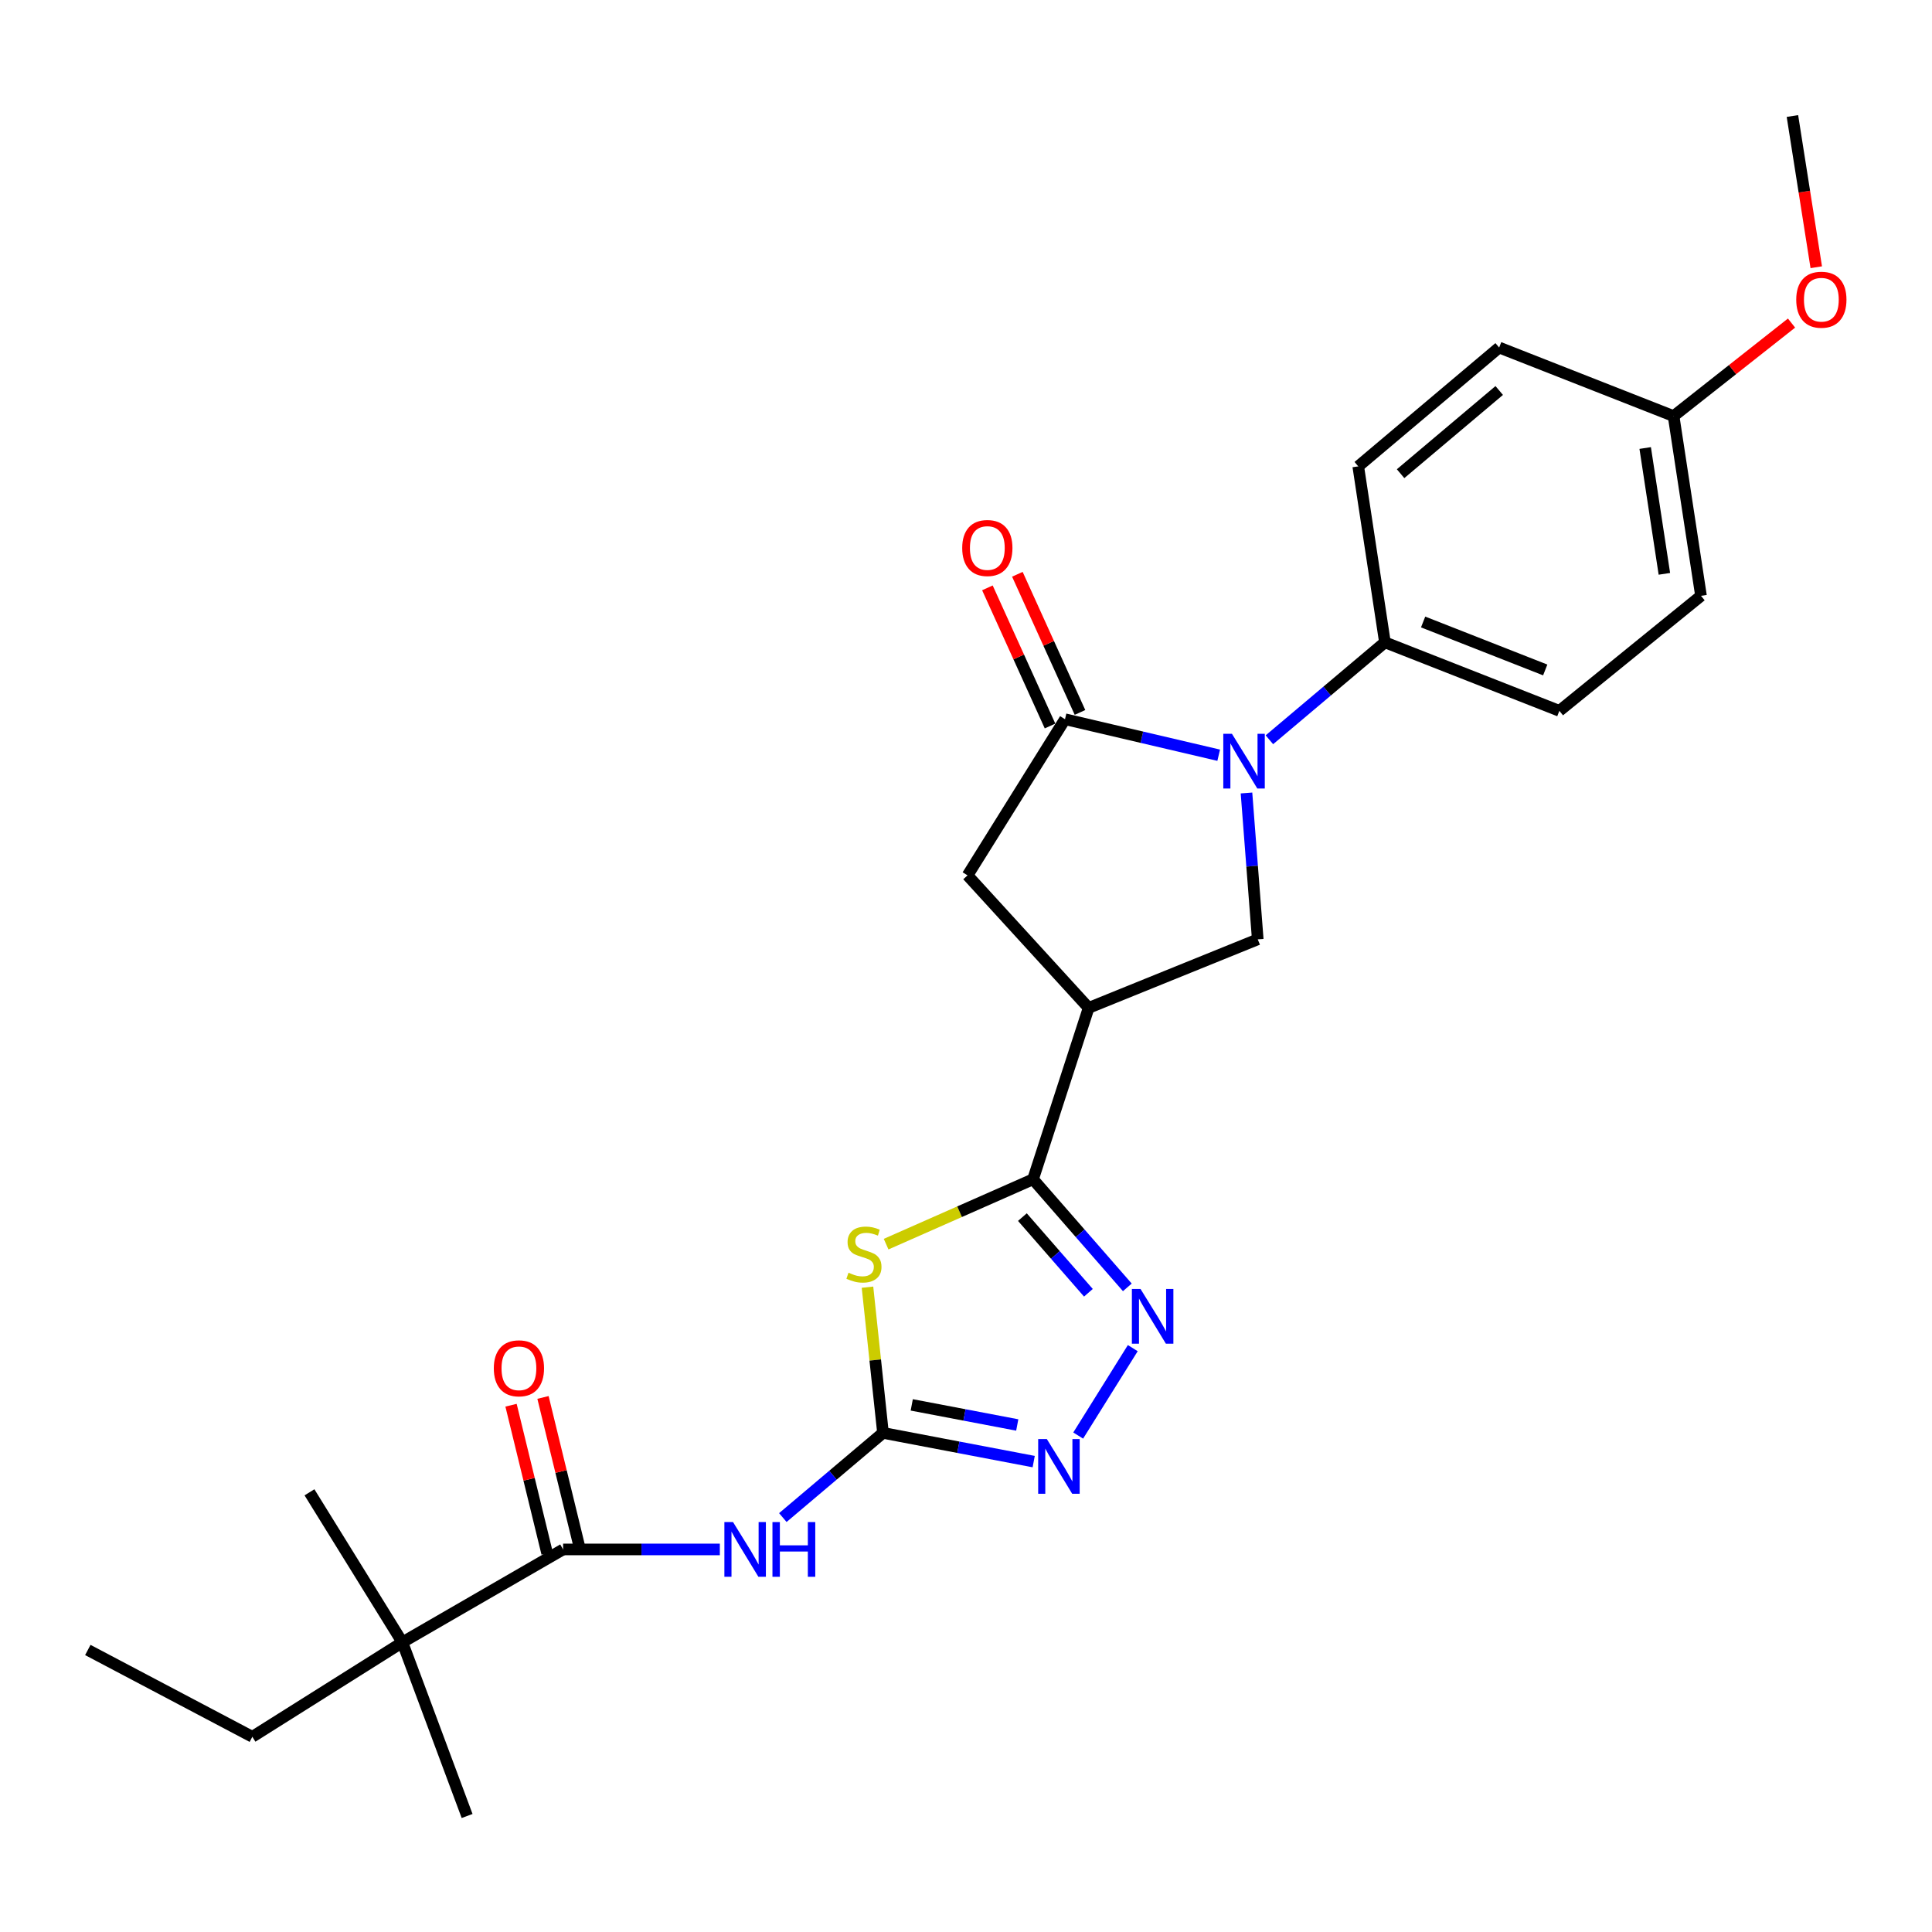 <?xml version='1.0' encoding='iso-8859-1'?>
<svg version='1.1' baseProfile='full'
              xmlns='http://www.w3.org/2000/svg'
                      xmlns:rdkit='http://www.rdkit.org/xml'
                      xmlns:xlink='http://www.w3.org/1999/xlink'
                  xml:space='preserve'
width='1000px' height='1000px' viewBox='0 0 1000 1000'>
<!-- END OF HEADER -->
<rect style='opacity:1.0;fill:#FFFFFF;stroke:none' width='1000' height='1000' x='0' y='0'> </rect>
<path class='bond-0' d='M 449.01,666.244 L 453.022,703.952' style='fill:none;fill-rule:evenodd;stroke:#CCCC00;stroke-width:6px;stroke-linecap:butt;stroke-linejoin:miter;stroke-opacity:1' />
<path class='bond-0' d='M 453.022,703.952 L 457.034,741.661' style='fill:none;fill-rule:evenodd;stroke:#000000;stroke-width:6px;stroke-linecap:butt;stroke-linejoin:miter;stroke-opacity:1' />
<path class='bond-2' d='M 458.65,643.969 L 496.673,627.179' style='fill:none;fill-rule:evenodd;stroke:#CCCC00;stroke-width:6px;stroke-linecap:butt;stroke-linejoin:miter;stroke-opacity:1' />
<path class='bond-2' d='M 496.673,627.179 L 534.697,610.388' style='fill:none;fill-rule:evenodd;stroke:#000000;stroke-width:6px;stroke-linecap:butt;stroke-linejoin:miter;stroke-opacity:1' />
<path class='bond-6' d='M 457.034,741.661 L 431.113,763.575' style='fill:none;fill-rule:evenodd;stroke:#000000;stroke-width:6px;stroke-linecap:butt;stroke-linejoin:miter;stroke-opacity:1' />
<path class='bond-6' d='M 431.113,763.575 L 405.192,785.49' style='fill:none;fill-rule:evenodd;stroke:#0000FF;stroke-width:6px;stroke-linecap:butt;stroke-linejoin:miter;stroke-opacity:1' />
<path class='bond-7' d='M 457.034,741.661 L 496.038,749.09' style='fill:none;fill-rule:evenodd;stroke:#000000;stroke-width:6px;stroke-linecap:butt;stroke-linejoin:miter;stroke-opacity:1' />
<path class='bond-7' d='M 496.038,749.09 L 535.041,756.52' style='fill:none;fill-rule:evenodd;stroke:#0000FF;stroke-width:6px;stroke-linecap:butt;stroke-linejoin:miter;stroke-opacity:1' />
<path class='bond-7' d='M 471.921,727.165 L 499.224,732.366' style='fill:none;fill-rule:evenodd;stroke:#000000;stroke-width:6px;stroke-linecap:butt;stroke-linejoin:miter;stroke-opacity:1' />
<path class='bond-7' d='M 499.224,732.366 L 526.526,737.567' style='fill:none;fill-rule:evenodd;stroke:#0000FF;stroke-width:6px;stroke-linecap:butt;stroke-linejoin:miter;stroke-opacity:1' />
<path class='bond-1' d='M 645.179,410.445 L 648.092,448.322' style='fill:none;fill-rule:evenodd;stroke:#0000FF;stroke-width:6px;stroke-linecap:butt;stroke-linejoin:miter;stroke-opacity:1' />
<path class='bond-1' d='M 648.092,448.322 L 651.006,486.2' style='fill:none;fill-rule:evenodd;stroke:#000000;stroke-width:6px;stroke-linecap:butt;stroke-linejoin:miter;stroke-opacity:1' />
<path class='bond-11' d='M 657.037,382.902 L 686.936,357.683' style='fill:none;fill-rule:evenodd;stroke:#0000FF;stroke-width:6px;stroke-linecap:butt;stroke-linejoin:miter;stroke-opacity:1' />
<path class='bond-11' d='M 686.936,357.683 L 716.836,332.464' style='fill:none;fill-rule:evenodd;stroke:#000000;stroke-width:6px;stroke-linecap:butt;stroke-linejoin:miter;stroke-opacity:1' />
<path class='bond-27' d='M 630.793,390.899 L 591.021,381.582' style='fill:none;fill-rule:evenodd;stroke:#0000FF;stroke-width:6px;stroke-linecap:butt;stroke-linejoin:miter;stroke-opacity:1' />
<path class='bond-27' d='M 591.021,381.582 L 551.249,372.265' style='fill:none;fill-rule:evenodd;stroke:#000000;stroke-width:6px;stroke-linecap:butt;stroke-linejoin:miter;stroke-opacity:1' />
<path class='bond-4' d='M 534.697,610.388 L 559.102,638.362' style='fill:none;fill-rule:evenodd;stroke:#000000;stroke-width:6px;stroke-linecap:butt;stroke-linejoin:miter;stroke-opacity:1' />
<path class='bond-4' d='M 559.102,638.362 L 583.507,666.336' style='fill:none;fill-rule:evenodd;stroke:#0000FF;stroke-width:6px;stroke-linecap:butt;stroke-linejoin:miter;stroke-opacity:1' />
<path class='bond-4' d='M 529.189,629.973 L 546.273,649.555' style='fill:none;fill-rule:evenodd;stroke:#000000;stroke-width:6px;stroke-linecap:butt;stroke-linejoin:miter;stroke-opacity:1' />
<path class='bond-4' d='M 546.273,649.555 L 563.357,669.136' style='fill:none;fill-rule:evenodd;stroke:#0000FF;stroke-width:6px;stroke-linecap:butt;stroke-linejoin:miter;stroke-opacity:1' />
<path class='bond-5' d='M 534.697,610.388 L 563.478,521.679' style='fill:none;fill-rule:evenodd;stroke:#000000;stroke-width:6px;stroke-linecap:butt;stroke-linejoin:miter;stroke-opacity:1' />
<path class='bond-3' d='M 551.249,372.265 L 500.798,453.087' style='fill:none;fill-rule:evenodd;stroke:#000000;stroke-width:6px;stroke-linecap:butt;stroke-linejoin:miter;stroke-opacity:1' />
<path class='bond-13' d='M 559.002,368.751 L 542.795,332.998' style='fill:none;fill-rule:evenodd;stroke:#000000;stroke-width:6px;stroke-linecap:butt;stroke-linejoin:miter;stroke-opacity:1' />
<path class='bond-13' d='M 542.795,332.998 L 526.589,297.245' style='fill:none;fill-rule:evenodd;stroke:#FF0000;stroke-width:6px;stroke-linecap:butt;stroke-linejoin:miter;stroke-opacity:1' />
<path class='bond-13' d='M 543.495,375.78 L 527.289,340.027' style='fill:none;fill-rule:evenodd;stroke:#000000;stroke-width:6px;stroke-linecap:butt;stroke-linejoin:miter;stroke-opacity:1' />
<path class='bond-13' d='M 527.289,340.027 L 511.082,304.274' style='fill:none;fill-rule:evenodd;stroke:#FF0000;stroke-width:6px;stroke-linecap:butt;stroke-linejoin:miter;stroke-opacity:1' />
<path class='bond-26' d='M 586.328,697.794 L 558.069,743.043' style='fill:none;fill-rule:evenodd;stroke:#0000FF;stroke-width:6px;stroke-linecap:butt;stroke-linejoin:miter;stroke-opacity:1' />
<path class='bond-8' d='M 563.478,521.679 L 651.006,486.2' style='fill:none;fill-rule:evenodd;stroke:#000000;stroke-width:6px;stroke-linecap:butt;stroke-linejoin:miter;stroke-opacity:1' />
<path class='bond-10' d='M 563.478,521.679 L 500.798,453.087' style='fill:none;fill-rule:evenodd;stroke:#000000;stroke-width:6px;stroke-linecap:butt;stroke-linejoin:miter;stroke-opacity:1' />
<path class='bond-9' d='M 372.585,801.986 L 332.025,801.986' style='fill:none;fill-rule:evenodd;stroke:#0000FF;stroke-width:6px;stroke-linecap:butt;stroke-linejoin:miter;stroke-opacity:1' />
<path class='bond-9' d='M 332.025,801.986 L 291.466,801.986' style='fill:none;fill-rule:evenodd;stroke:#000000;stroke-width:6px;stroke-linecap:butt;stroke-linejoin:miter;stroke-opacity:1' />
<path class='bond-12' d='M 291.466,801.986 L 208.27,850.072' style='fill:none;fill-rule:evenodd;stroke:#000000;stroke-width:6px;stroke-linecap:butt;stroke-linejoin:miter;stroke-opacity:1' />
<path class='bond-14' d='M 299.736,799.97 L 290.394,761.639' style='fill:none;fill-rule:evenodd;stroke:#000000;stroke-width:6px;stroke-linecap:butt;stroke-linejoin:miter;stroke-opacity:1' />
<path class='bond-14' d='M 290.394,761.639 L 281.052,723.309' style='fill:none;fill-rule:evenodd;stroke:#FF0000;stroke-width:6px;stroke-linecap:butt;stroke-linejoin:miter;stroke-opacity:1' />
<path class='bond-14' d='M 283.196,804.002 L 273.853,765.671' style='fill:none;fill-rule:evenodd;stroke:#000000;stroke-width:6px;stroke-linecap:butt;stroke-linejoin:miter;stroke-opacity:1' />
<path class='bond-14' d='M 273.853,765.671 L 264.511,727.34' style='fill:none;fill-rule:evenodd;stroke:#FF0000;stroke-width:6px;stroke-linecap:butt;stroke-linejoin:miter;stroke-opacity:1' />
<path class='bond-15' d='M 716.836,332.464 L 807.125,367.933' style='fill:none;fill-rule:evenodd;stroke:#000000;stroke-width:6px;stroke-linecap:butt;stroke-linejoin:miter;stroke-opacity:1' />
<path class='bond-15' d='M 736.604,321.939 L 799.807,346.767' style='fill:none;fill-rule:evenodd;stroke:#000000;stroke-width:6px;stroke-linecap:butt;stroke-linejoin:miter;stroke-opacity:1' />
<path class='bond-16' d='M 716.836,332.464 L 703.027,241.39' style='fill:none;fill-rule:evenodd;stroke:#000000;stroke-width:6px;stroke-linecap:butt;stroke-linejoin:miter;stroke-opacity:1' />
<path class='bond-21' d='M 208.27,850.072 L 130.608,898.962' style='fill:none;fill-rule:evenodd;stroke:#000000;stroke-width:6px;stroke-linecap:butt;stroke-linejoin:miter;stroke-opacity:1' />
<path class='bond-22' d='M 208.27,850.072 L 241.772,939.955' style='fill:none;fill-rule:evenodd;stroke:#000000;stroke-width:6px;stroke-linecap:butt;stroke-linejoin:miter;stroke-opacity:1' />
<path class='bond-23' d='M 208.27,850.072 L 160.184,772.419' style='fill:none;fill-rule:evenodd;stroke:#000000;stroke-width:6px;stroke-linecap:butt;stroke-linejoin:miter;stroke-opacity:1' />
<path class='bond-19' d='M 807.125,367.933 L 880.437,308.402' style='fill:none;fill-rule:evenodd;stroke:#000000;stroke-width:6px;stroke-linecap:butt;stroke-linejoin:miter;stroke-opacity:1' />
<path class='bond-18' d='M 703.027,241.39 L 775.96,179.883' style='fill:none;fill-rule:evenodd;stroke:#000000;stroke-width:6px;stroke-linecap:butt;stroke-linejoin:miter;stroke-opacity:1' />
<path class='bond-18' d='M 724.942,245.179 L 775.996,202.123' style='fill:none;fill-rule:evenodd;stroke:#000000;stroke-width:6px;stroke-linecap:butt;stroke-linejoin:miter;stroke-opacity:1' />
<path class='bond-17' d='M 866.249,215.37 L 775.96,179.883' style='fill:none;fill-rule:evenodd;stroke:#000000;stroke-width:6px;stroke-linecap:butt;stroke-linejoin:miter;stroke-opacity:1' />
<path class='bond-20' d='M 866.249,215.37 L 896.772,191.295' style='fill:none;fill-rule:evenodd;stroke:#000000;stroke-width:6px;stroke-linecap:butt;stroke-linejoin:miter;stroke-opacity:1' />
<path class='bond-20' d='M 896.772,191.295 L 927.294,167.22' style='fill:none;fill-rule:evenodd;stroke:#FF0000;stroke-width:6px;stroke-linecap:butt;stroke-linejoin:miter;stroke-opacity:1' />
<path class='bond-28' d='M 866.249,215.37 L 880.437,308.402' style='fill:none;fill-rule:evenodd;stroke:#000000;stroke-width:6px;stroke-linecap:butt;stroke-linejoin:miter;stroke-opacity:1' />
<path class='bond-28' d='M 851.547,231.892 L 861.478,297.014' style='fill:none;fill-rule:evenodd;stroke:#000000;stroke-width:6px;stroke-linecap:butt;stroke-linejoin:miter;stroke-opacity:1' />
<path class='bond-24' d='M 940.093,138.321 L 933.925,99.183' style='fill:none;fill-rule:evenodd;stroke:#FF0000;stroke-width:6px;stroke-linecap:butt;stroke-linejoin:miter;stroke-opacity:1' />
<path class='bond-24' d='M 933.925,99.183 L 927.757,60.045' style='fill:none;fill-rule:evenodd;stroke:#000000;stroke-width:6px;stroke-linecap:butt;stroke-linejoin:miter;stroke-opacity:1' />
<path class='bond-25' d='M 130.608,898.962 L 45.455,854.026' style='fill:none;fill-rule:evenodd;stroke:#000000;stroke-width:6px;stroke-linecap:butt;stroke-linejoin:miter;stroke-opacity:1' />
<path  class='atom-0' d='M 439.179 658.755
Q 439.499 658.875, 440.819 659.435
Q 442.139 659.995, 443.579 660.355
Q 445.059 660.675, 446.499 660.675
Q 449.179 660.675, 450.739 659.395
Q 452.299 658.075, 452.299 655.795
Q 452.299 654.235, 451.499 653.275
Q 450.739 652.315, 449.539 651.795
Q 448.339 651.275, 446.339 650.675
Q 443.819 649.915, 442.299 649.195
Q 440.819 648.475, 439.739 646.955
Q 438.699 645.435, 438.699 642.875
Q 438.699 639.315, 441.099 637.115
Q 443.539 634.915, 448.339 634.915
Q 451.619 634.915, 455.339 636.475
L 454.419 639.555
Q 451.019 638.155, 448.459 638.155
Q 445.699 638.155, 444.179 639.315
Q 442.659 640.435, 442.699 642.395
Q 442.699 643.915, 443.459 644.835
Q 444.259 645.755, 445.379 646.275
Q 446.539 646.795, 448.459 647.395
Q 451.019 648.195, 452.539 648.995
Q 454.059 649.795, 455.139 651.435
Q 456.259 653.035, 456.259 655.795
Q 456.259 659.715, 453.619 661.835
Q 451.019 663.915, 446.659 663.915
Q 444.139 663.915, 442.219 663.355
Q 440.339 662.835, 438.099 661.915
L 439.179 658.755
' fill='#CCCC00'/>
<path  class='atom-2' d='M 637.652 379.812
L 646.932 394.812
Q 647.852 396.292, 649.332 398.972
Q 650.812 401.652, 650.892 401.812
L 650.892 379.812
L 654.652 379.812
L 654.652 408.132
L 650.772 408.132
L 640.812 391.732
Q 639.652 389.812, 638.412 387.612
Q 637.212 385.412, 636.852 384.732
L 636.852 408.132
L 633.172 408.132
L 633.172 379.812
L 637.652 379.812
' fill='#0000FF'/>
<path  class='atom-5' d='M 590.341 667.185
L 599.621 682.185
Q 600.541 683.665, 602.021 686.345
Q 603.501 689.025, 603.581 689.185
L 603.581 667.185
L 607.341 667.185
L 607.341 695.505
L 603.461 695.505
L 593.501 679.105
Q 592.341 677.185, 591.101 674.985
Q 589.901 672.785, 589.541 672.105
L 589.541 695.505
L 585.861 695.505
L 585.861 667.185
L 590.341 667.185
' fill='#0000FF'/>
<path  class='atom-7' d='M 379.42 787.826
L 388.7 802.826
Q 389.62 804.306, 391.1 806.986
Q 392.58 809.666, 392.66 809.826
L 392.66 787.826
L 396.42 787.826
L 396.42 816.146
L 392.54 816.146
L 382.58 799.746
Q 381.42 797.826, 380.18 795.626
Q 378.98 793.426, 378.62 792.746
L 378.62 816.146
L 374.94 816.146
L 374.94 787.826
L 379.42 787.826
' fill='#0000FF'/>
<path  class='atom-7' d='M 399.82 787.826
L 403.66 787.826
L 403.66 799.866
L 418.14 799.866
L 418.14 787.826
L 421.98 787.826
L 421.98 816.146
L 418.14 816.146
L 418.14 803.066
L 403.66 803.066
L 403.66 816.146
L 399.82 816.146
L 399.82 787.826
' fill='#0000FF'/>
<path  class='atom-8' d='M 541.839 744.847
L 551.119 759.847
Q 552.039 761.327, 553.519 764.007
Q 554.999 766.687, 555.079 766.847
L 555.079 744.847
L 558.839 744.847
L 558.839 773.167
L 554.959 773.167
L 544.999 756.767
Q 543.839 754.847, 542.599 752.647
Q 541.399 750.447, 541.039 749.767
L 541.039 773.167
L 537.359 773.167
L 537.359 744.847
L 541.839 744.847
' fill='#0000FF'/>
<path  class='atom-14' d='M 498.041 283.645
Q 498.041 276.845, 501.401 273.045
Q 504.761 269.245, 511.041 269.245
Q 517.321 269.245, 520.681 273.045
Q 524.041 276.845, 524.041 283.645
Q 524.041 290.525, 520.641 294.445
Q 517.241 298.325, 511.041 298.325
Q 504.801 298.325, 501.401 294.445
Q 498.041 290.565, 498.041 283.645
M 511.041 295.125
Q 515.361 295.125, 517.681 292.245
Q 520.041 289.325, 520.041 283.645
Q 520.041 278.085, 517.681 275.285
Q 515.361 272.445, 511.041 272.445
Q 506.721 272.445, 504.361 275.245
Q 502.041 278.045, 502.041 283.645
Q 502.041 289.365, 504.361 292.245
Q 506.721 295.125, 511.041 295.125
' fill='#FF0000'/>
<path  class='atom-15' d='M 255.596 708.23
Q 255.596 701.43, 258.956 697.63
Q 262.316 693.83, 268.596 693.83
Q 274.876 693.83, 278.236 697.63
Q 281.596 701.43, 281.596 708.23
Q 281.596 715.11, 278.196 719.03
Q 274.796 722.91, 268.596 722.91
Q 262.356 722.91, 258.956 719.03
Q 255.596 715.15, 255.596 708.23
M 268.596 719.71
Q 272.916 719.71, 275.236 716.83
Q 277.596 713.91, 277.596 708.23
Q 277.596 702.67, 275.236 699.87
Q 272.916 697.03, 268.596 697.03
Q 264.276 697.03, 261.916 699.83
Q 259.596 702.63, 259.596 708.23
Q 259.596 713.95, 261.916 716.83
Q 264.276 719.71, 268.596 719.71
' fill='#FF0000'/>
<path  class='atom-21' d='M 929.729 155.125
Q 929.729 148.325, 933.089 144.525
Q 936.449 140.725, 942.729 140.725
Q 949.009 140.725, 952.369 144.525
Q 955.729 148.325, 955.729 155.125
Q 955.729 162.005, 952.329 165.925
Q 948.929 169.805, 942.729 169.805
Q 936.489 169.805, 933.089 165.925
Q 929.729 162.045, 929.729 155.125
M 942.729 166.605
Q 947.049 166.605, 949.369 163.725
Q 951.729 160.805, 951.729 155.125
Q 951.729 149.565, 949.369 146.765
Q 947.049 143.925, 942.729 143.925
Q 938.409 143.925, 936.049 146.725
Q 933.729 149.525, 933.729 155.125
Q 933.729 160.845, 936.049 163.725
Q 938.409 166.605, 942.729 166.605
' fill='#FF0000'/>
</svg>
